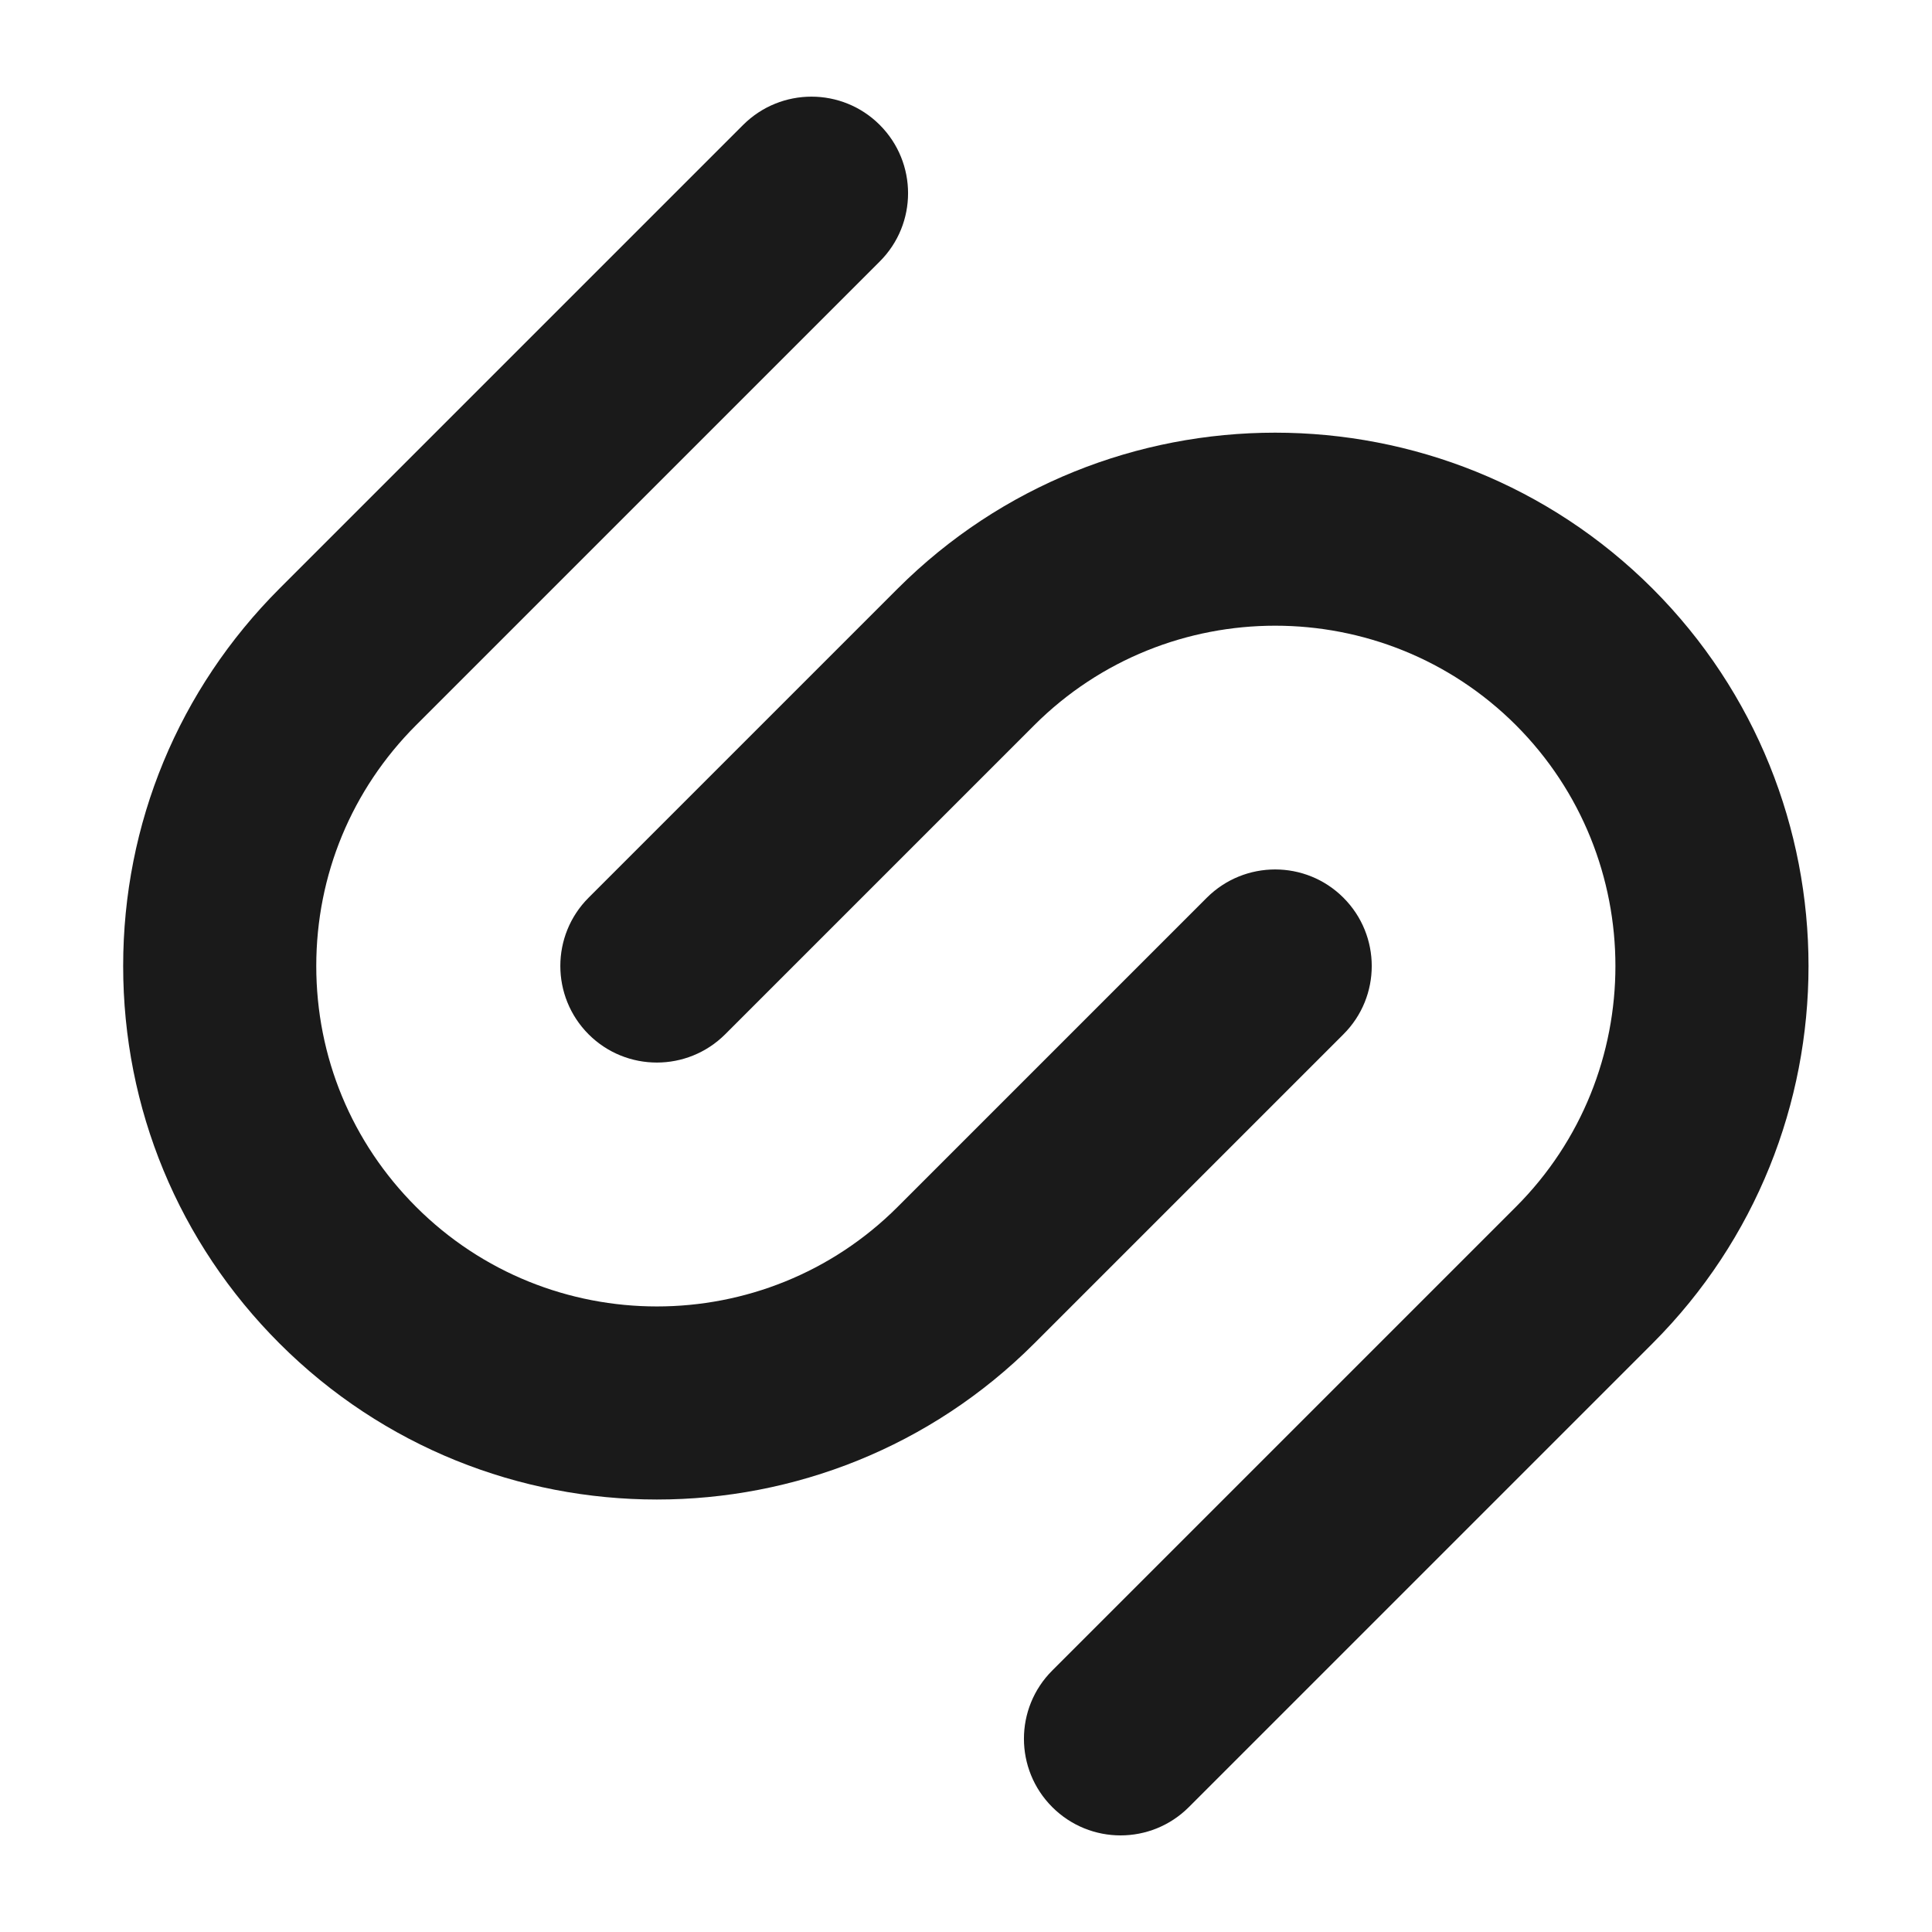 <?xml version="1.0" encoding="UTF-8"?>
<svg id="Layer_1" xmlns="http://www.w3.org/2000/svg" viewBox="0 0 200 200">
  <defs>
    <style>
      .cls-1 {
        fill: #1a1a1a;
      }
    </style>
  </defs>
  <path class="cls-1" d="M116,190c-2.56,0-5.12-.98-7.07-2.93-3.91-3.91-3.91-10.24,0-14.14l48-48c13.73-13.74,13.73-36.11,0-49.86-13.74-13.73-36.11-13.73-49.86,0l-32,32c-3.91,3.9-10.24,3.9-14.14,0-3.9-3.91-3.9-10.24,0-14.14l32-32c21.55-21.52,56.6-21.52,78.14,0,21.53,21.55,21.53,56.6,0,78.14l-48,48c-1.95,1.95-4.51,2.93-7.07,2.93Z"/>
  <path class="cls-1" d="M68,155.23c-14.15,0-28.3-5.39-39.07-16.16-10.44-10.44-16.18-24.31-16.18-39.07s5.75-28.63,16.18-39.07L76.93,12.93c3.91-3.9,10.24-3.9,14.14,0,3.91,3.91,3.91,10.24,0,14.14l-48,48c-6.66,6.66-10.33,15.51-10.33,24.93s3.67,18.27,10.33,24.93c13.75,13.75,36.11,13.75,49.86,0l32-32c3.91-3.9,10.24-3.9,14.14,0,3.91,3.91,3.91,10.24,0,14.14l-32,32c-10.77,10.77-24.92,16.16-39.07,16.16Z"/>
</svg>